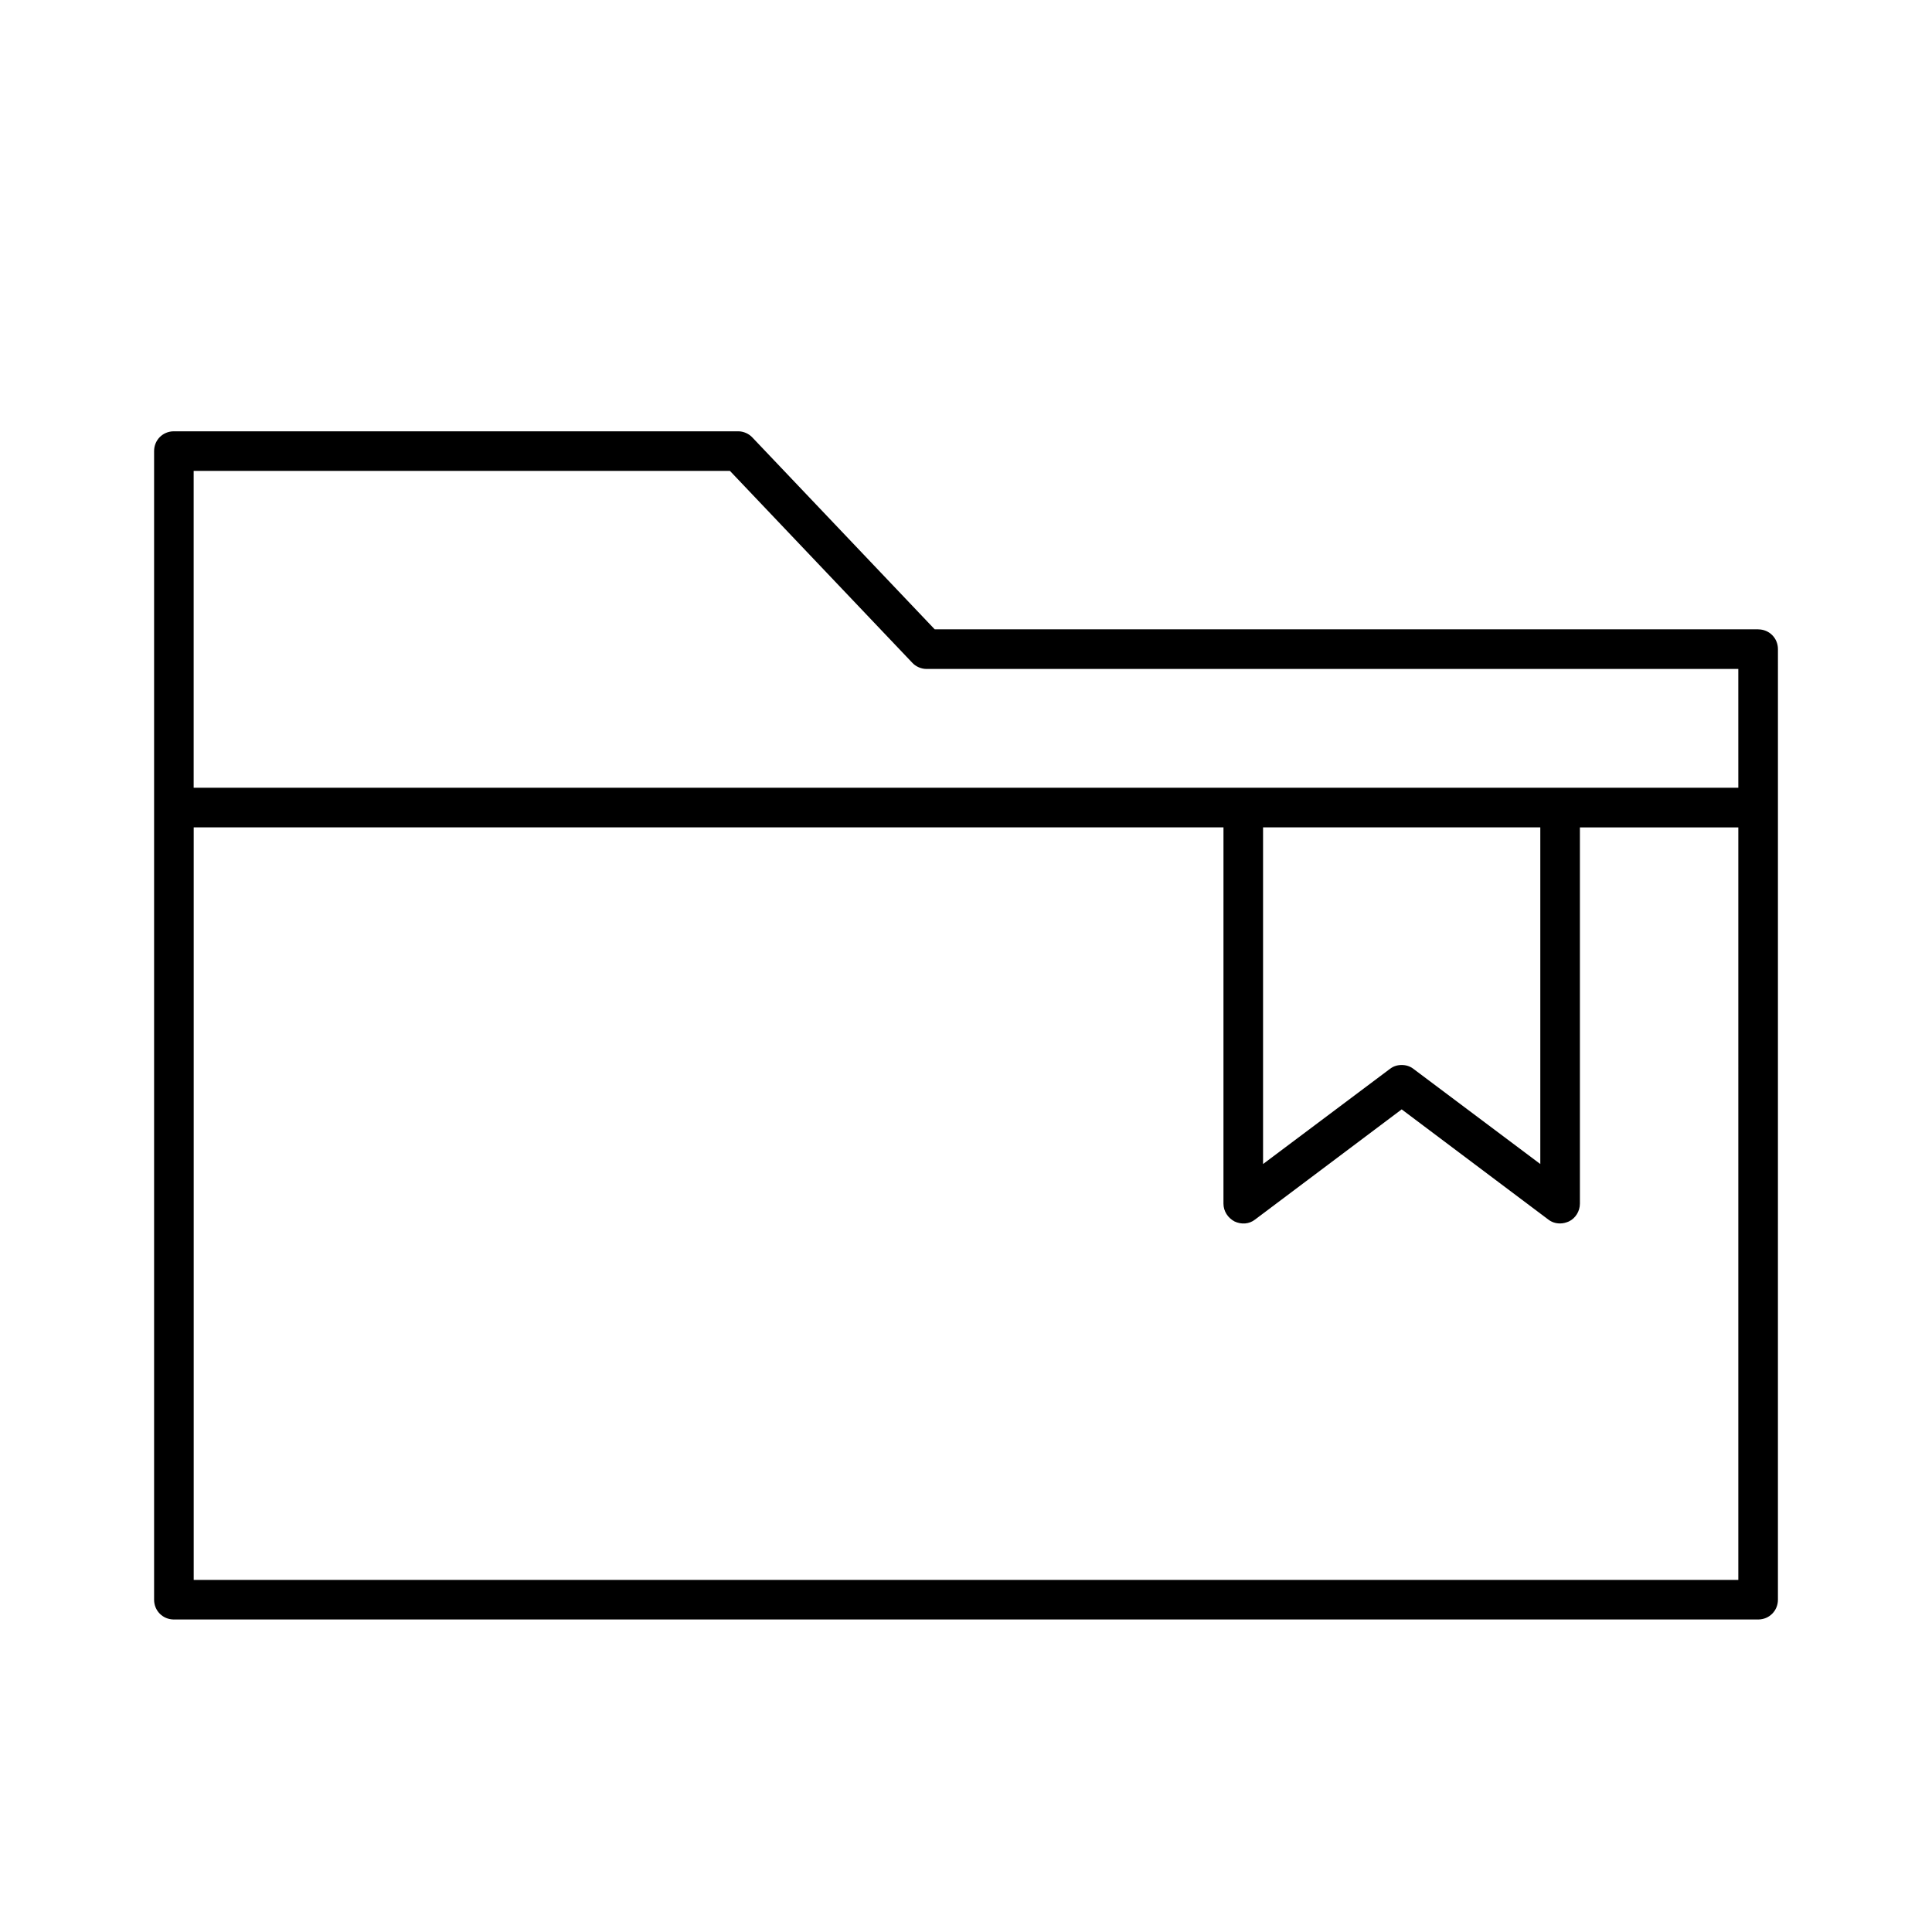 <?xml version="1.0" encoding="UTF-8"?>
<!-- Uploaded to: ICON Repo, www.iconrepo.com, Generator: ICON Repo Mixer Tools -->
<svg fill="#000000" width="800px" height="800px" version="1.1" viewBox="144 144 512 512" xmlns="http://www.w3.org/2000/svg">
 <path d="m609.92 310.78h-218.21l-48.281-50.801c-0.945-1.051-2.414-1.68-3.777-1.68h-149.57c-2.938 0-5.246 2.309-5.246 5.246v304.39c0 2.938 2.309 5.246 5.246 5.246h419.84c2.938 0 5.246-2.309 5.246-5.246l0.004-251.9c0-2.941-2.309-5.25-5.25-5.25zm-5.246 251.91h-409.34v-199.43h272.9l-0.004 99.715c0 1.996 1.156 3.777 2.938 4.723 1.785 0.84 3.883 0.734 5.457-0.523l38.836-29.18 38.836 29.18c0.945 0.734 1.996 1.051 3.148 1.051 0.84 0 1.574-0.211 2.309-0.523 1.785-0.84 2.938-2.731 2.938-4.723v-99.711h41.984zm-125.95-110.21v-89.215h73.473v89.215l-33.586-25.191c-0.945-0.734-1.996-1.051-3.148-1.051-1.156 0-2.203 0.316-3.148 1.051zm125.95-99.715h-409.35v-83.969h142.12l48.281 50.801c0.945 1.051 2.414 1.68 3.777 1.68h215.17z"/>
</svg>